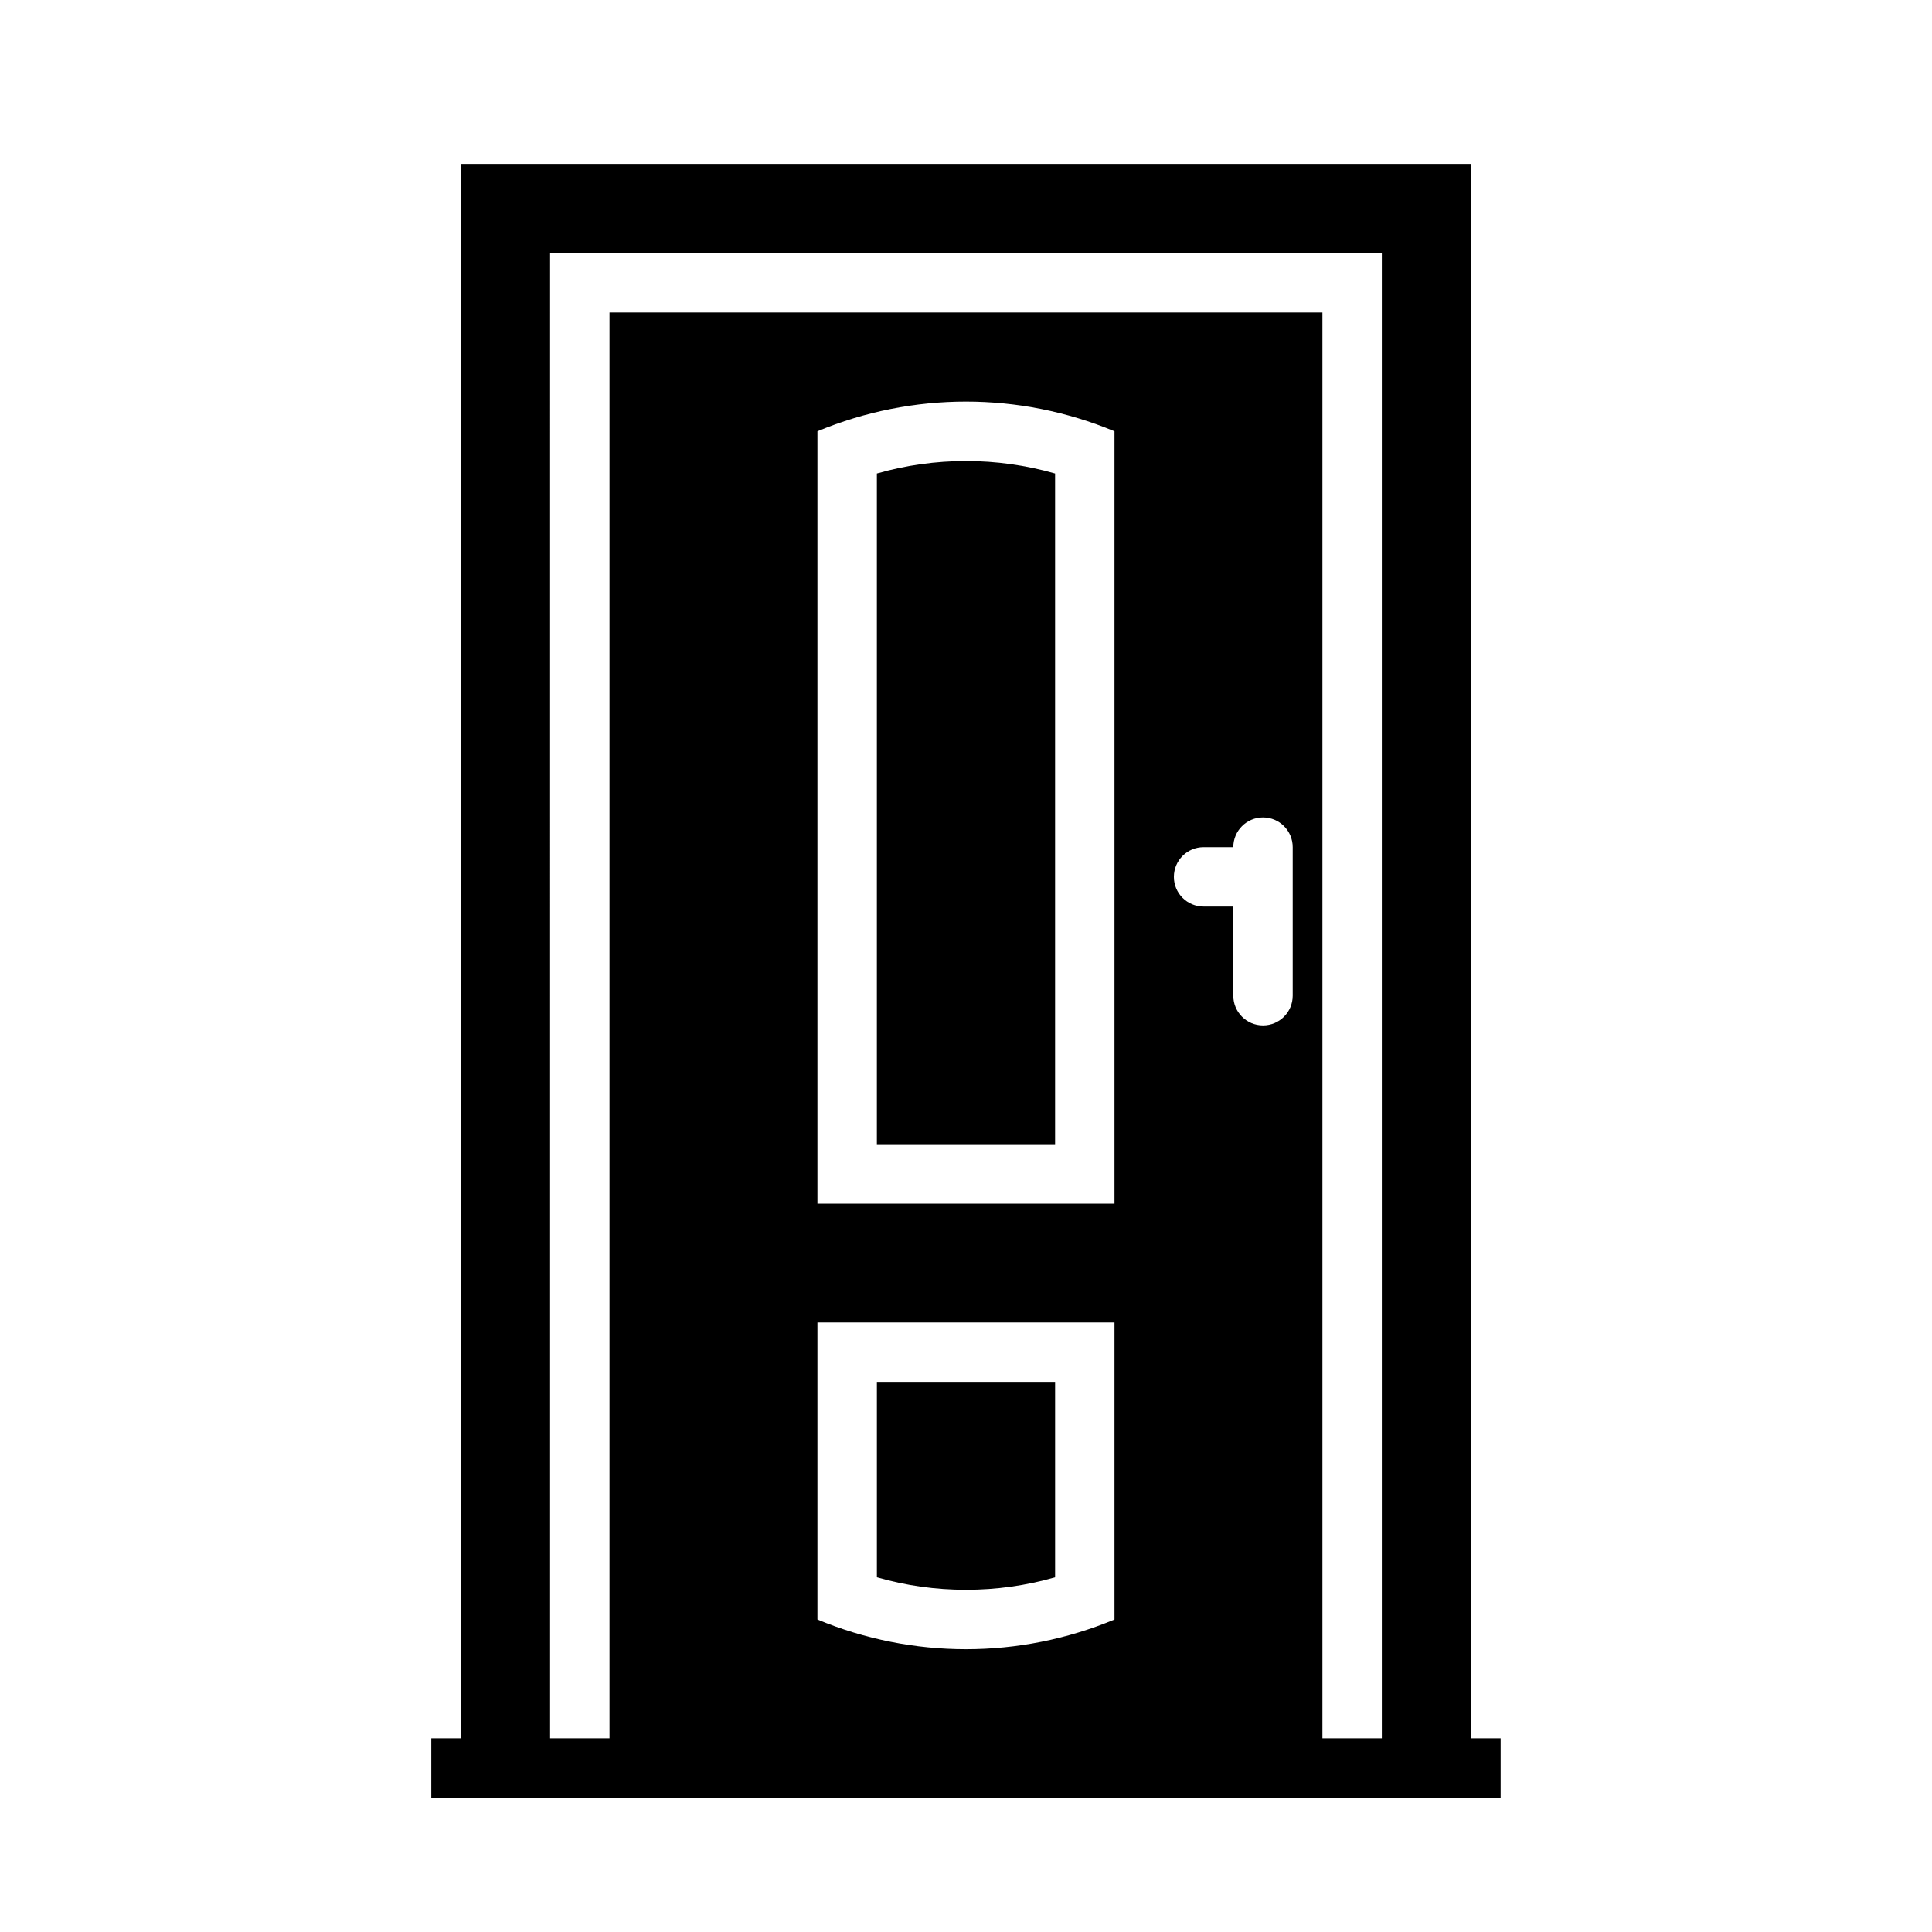 <?xml version="1.0" encoding="UTF-8"?>
<!-- Uploaded to: SVG Repo, www.svgrepo.com, Generator: SVG Repo Mixer Tools -->
<svg fill="#000000" width="800px" height="800px" version="1.1" viewBox="144 144 512 512" xmlns="http://www.w3.org/2000/svg">
 <g>
  <path d="m376.38 447.23v-177.75c15.434-4.41 31.797-4.41 47.23 0v177.75z"/>
  <path d="m400 565.31c-7.988 0.012-15.941-1.102-23.617-3.309v-51.797h47.23v51.797c-7.676 2.207-15.625 3.32-23.613 3.309z"/>
  <path d="m533.82 604.67v-417.22h-267.65v417.22h-7.875v15.742h283.39v-15.742zm-244.04-393.6h220.42v393.6h-15.746v-377.86h-188.93v377.86h-15.746zm149.57 283.39v78.723c-25.191 10.496-53.531 10.496-78.723 0v-78.723zm-78.723-31.484v-204.68c25.191-10.496 53.531-10.496 78.723 0v204.68zm102.34-78.723c-4.348 0-7.875-3.523-7.875-7.871 0-4.348 3.527-7.871 7.875-7.871h7.871c0-4.348 3.523-7.875 7.871-7.875s7.871 3.527 7.871 7.875v39.359c0 4.348-3.523 7.871-7.871 7.871s-7.871-3.523-7.871-7.871v-23.617z"/>
 </g>
</svg>